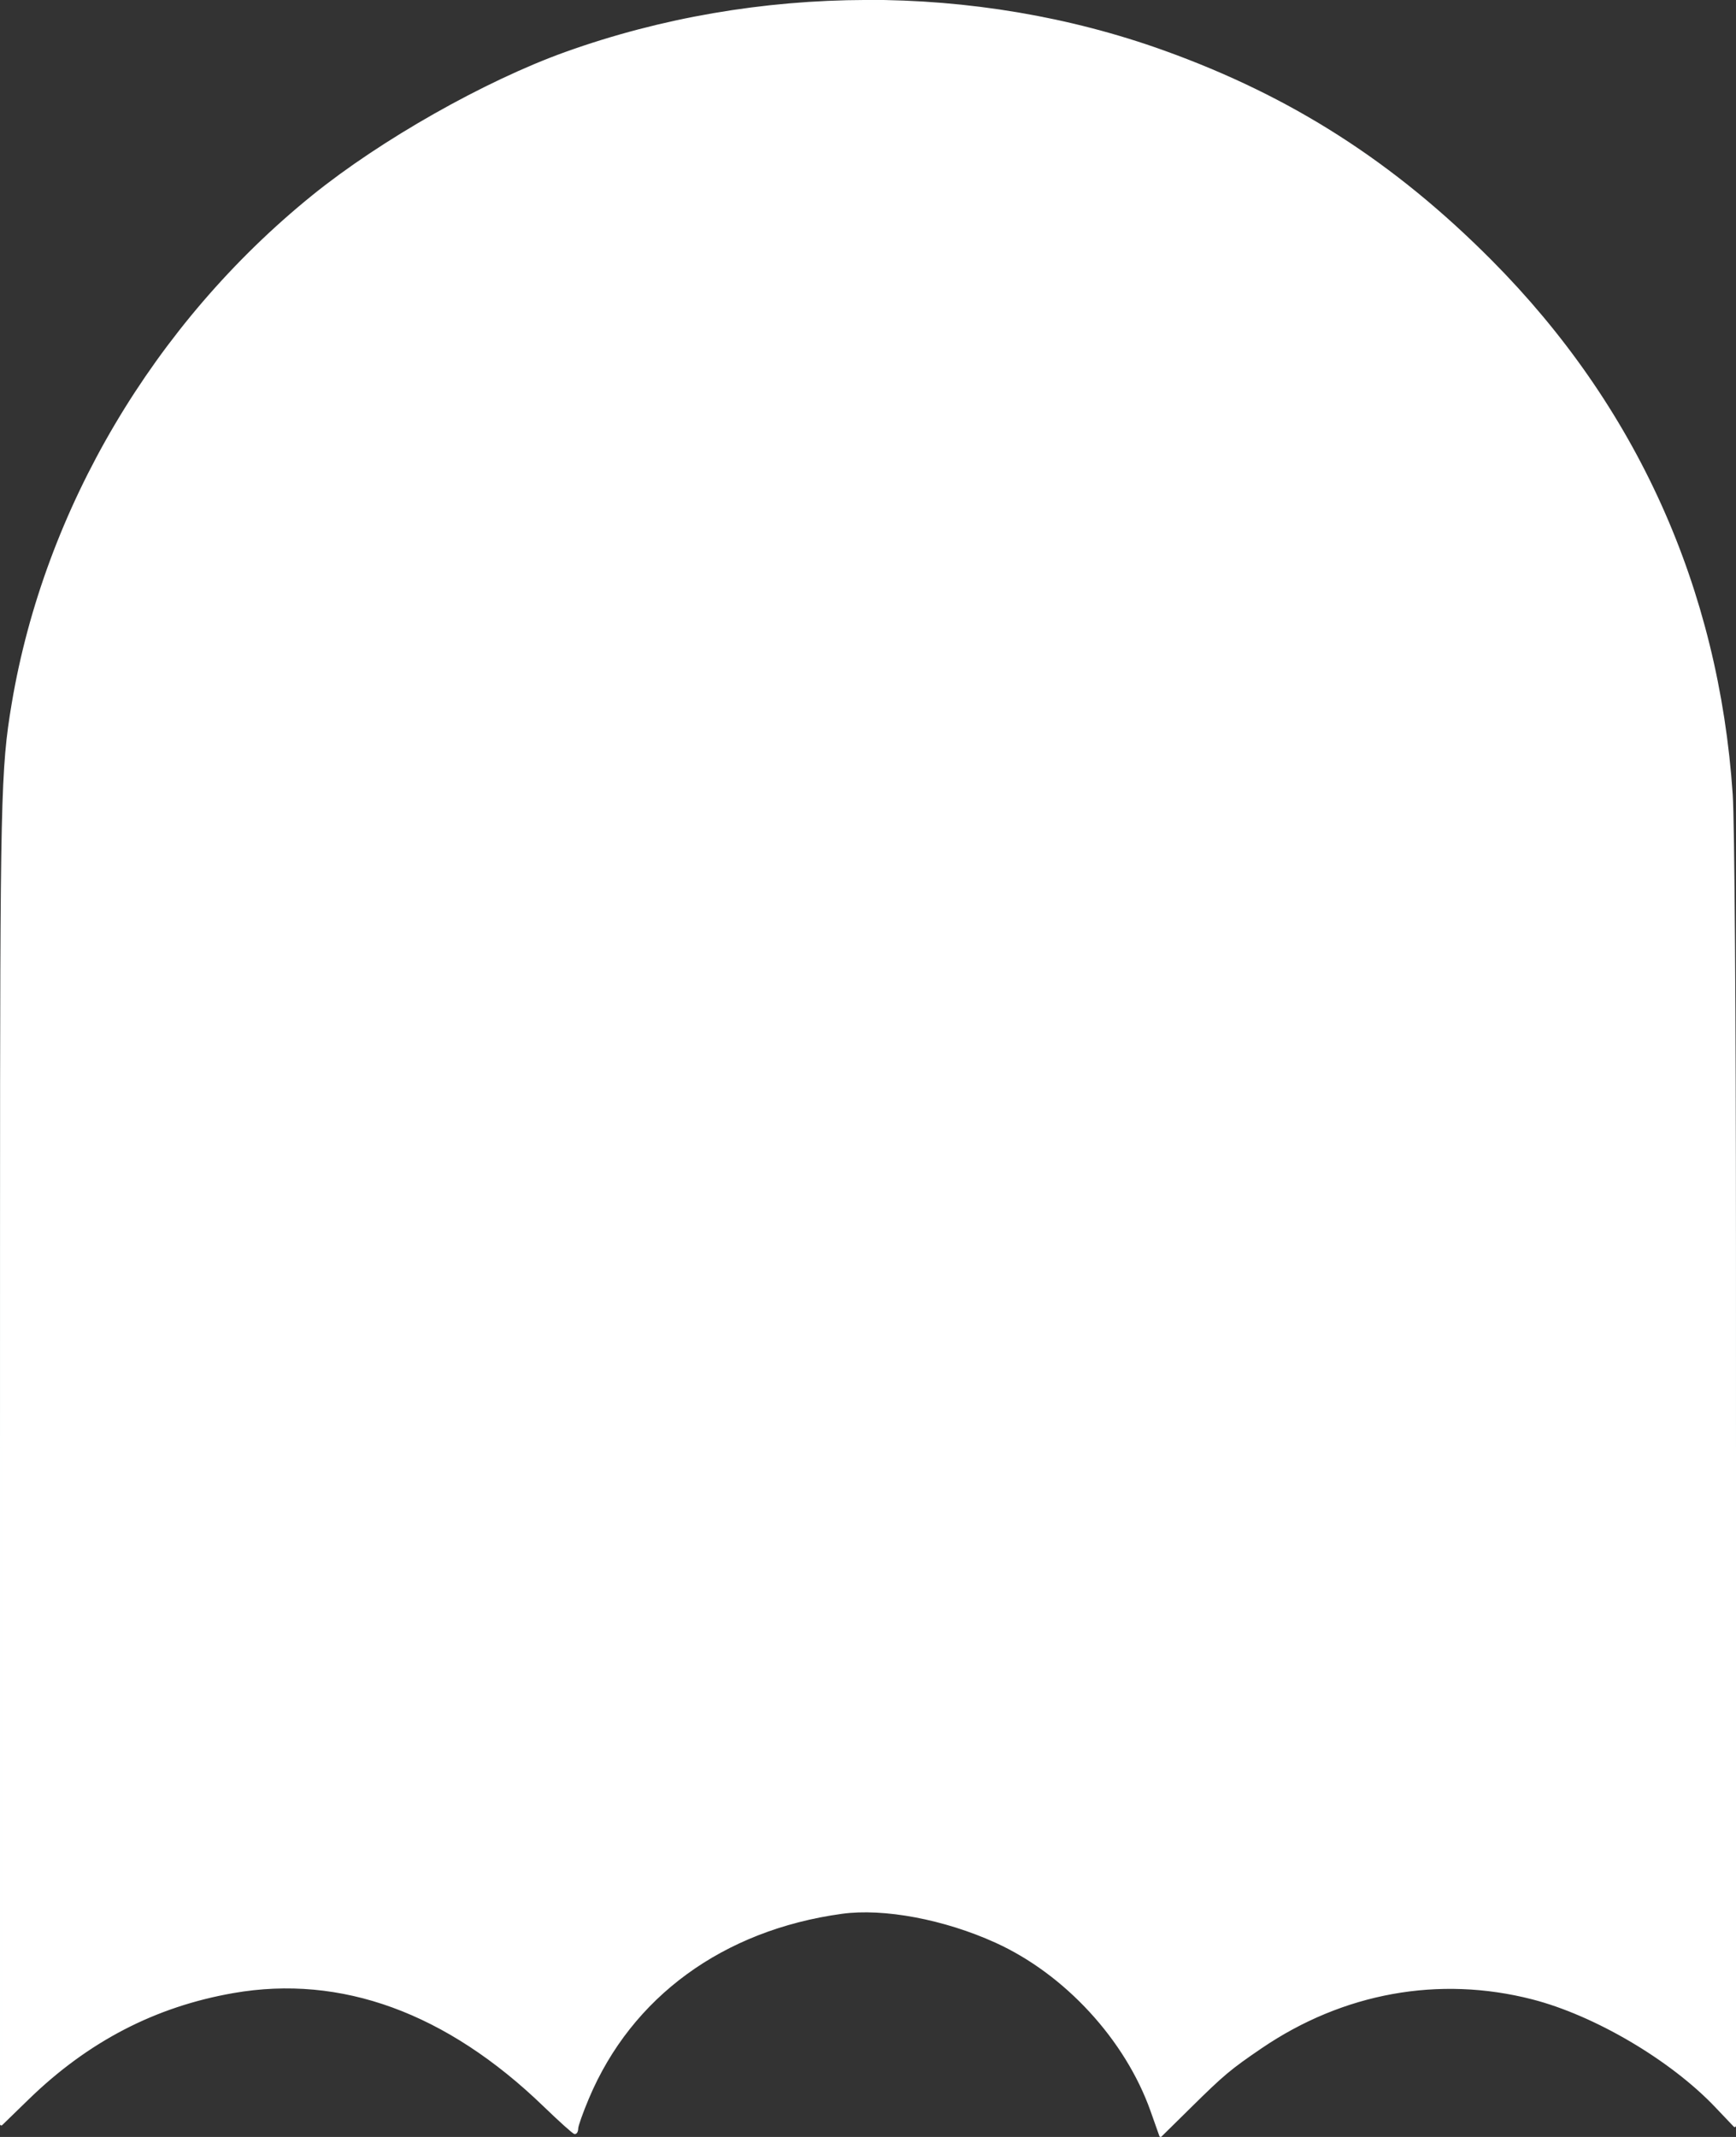 <?xml version="1.0" encoding="UTF-8" standalone="no"?>
<!-- Created with Inkscape (http://www.inkscape.org/) -->

<svg
   xmlns:dc="http://purl.org/dc/elements/1.1/"
   xmlns:cc="http://creativecommons.org/ns#"
   xmlns:rdf="http://www.w3.org/1999/02/22-rdf-syntax-ns#"
   xmlns:svg="http://www.w3.org/2000/svg"
   xmlns="http://www.w3.org/2000/svg"
   xmlns:sodipodi="http://sodipodi.sourceforge.net/DTD/sodipodi-0.dtd"
   xmlns:inkscape="http://www.inkscape.org/namespaces/inkscape"
   width="32.5mm"
   height="40mm"
   viewBox="0 0 32.5 40"
   version="1.1"
   id="svg8"
   inkscape:version="0.92.4 (5da689c313, 2019-01-14)"
   sodipodi:docname="white ghost.svg">
  <rect x="0" y="0" width="32.5" height="40" fill="#333333" stroke="none"/>
  <defs
     id="defs2" />
  <sodipodi:namedview
     id="base"
     pagecolor="#ffffff"
     bordercolor="#666666"
     borderopacity="1.0"
     inkscape:pageopacity="0.0"
     inkscape:pageshadow="2"
     inkscape:zoom="4"
     inkscape:cx="-28.355962"
     inkscape:cy="88.092716"
     inkscape:document-units="mm"
     inkscape:current-layer="layer1"
     showgrid="false"
     inkscape:window-width="2560"
     inkscape:window-height="1361"
     inkscape:window-x="-9"
     inkscape:window-y="-9"
     inkscape:window-maximized="1" />
  <g
     inkscape:label="Layer 1"
     inkscape:groupmode="layer"
     id="layer1"
     transform="translate(0,-257)">
    <path
       style="opacity:1;vector-effect:none;fill:#ffffff;fill-opacity:1;fill-rule:evenodd;stroke:#feffff;stroke-width:0.049;stroke-linecap:round;stroke-linejoin:round;stroke-miterlimit:4;stroke-dasharray:none;stroke-dashoffset:0;stroke-opacity:1"
       d="m 16.21,257.024 c -1.91,0.005 -3.826,0.329 -5.621,0.973 -1.501,0.539 -3.444,1.639 -4.726,2.676 -2.96,2.394 -5.008,5.857 -5.62,9.502 -0.204,1.218 -0.217,1.761 -0.218,9.719 l -9.15e-4,7.991 v 4.438 4.438 l 0.499,-0.485 c 1.116,-1.084 2.376,-1.737 3.842,-1.993 2.026,-0.354 4.007,0.369 5.829,2.129 0.29,0.28 0.546,0.51 0.568,0.51 0.022,0 0.039,-0.039 0.039,-0.086 0,-0.047 0.09,-0.301 0.201,-0.564 0.805,-1.912 2.524,-3.166 4.757,-3.473 0.788,-0.108 1.924,0.105 2.888,0.543 1.306,0.593 2.441,1.827 2.916,3.167 l 0.165,0.466 0.546,-0.538 c 0.624,-0.616 0.75,-0.721 1.33,-1.116 1.534,-1.044 3.336,-1.37 5.088,-0.92 1.17,0.301 2.596,1.14 3.436,2.024 l 0.348,0.366 v -4.454 -4.453 l -9e-4,-7.566 c -5.6e-4,-4.298 -0.027,-7.946 -0.061,-8.446 -0.261,-3.858 -1.795,-7.257 -4.506,-9.984 -1.827,-1.837 -3.74,-3.062 -6.119,-3.918 -1.767,-0.636 -3.67,-0.952 -5.579,-0.948 z"
       id="path1138"
       inkscape:connector-curvature="0" />
  </g>
</svg>

